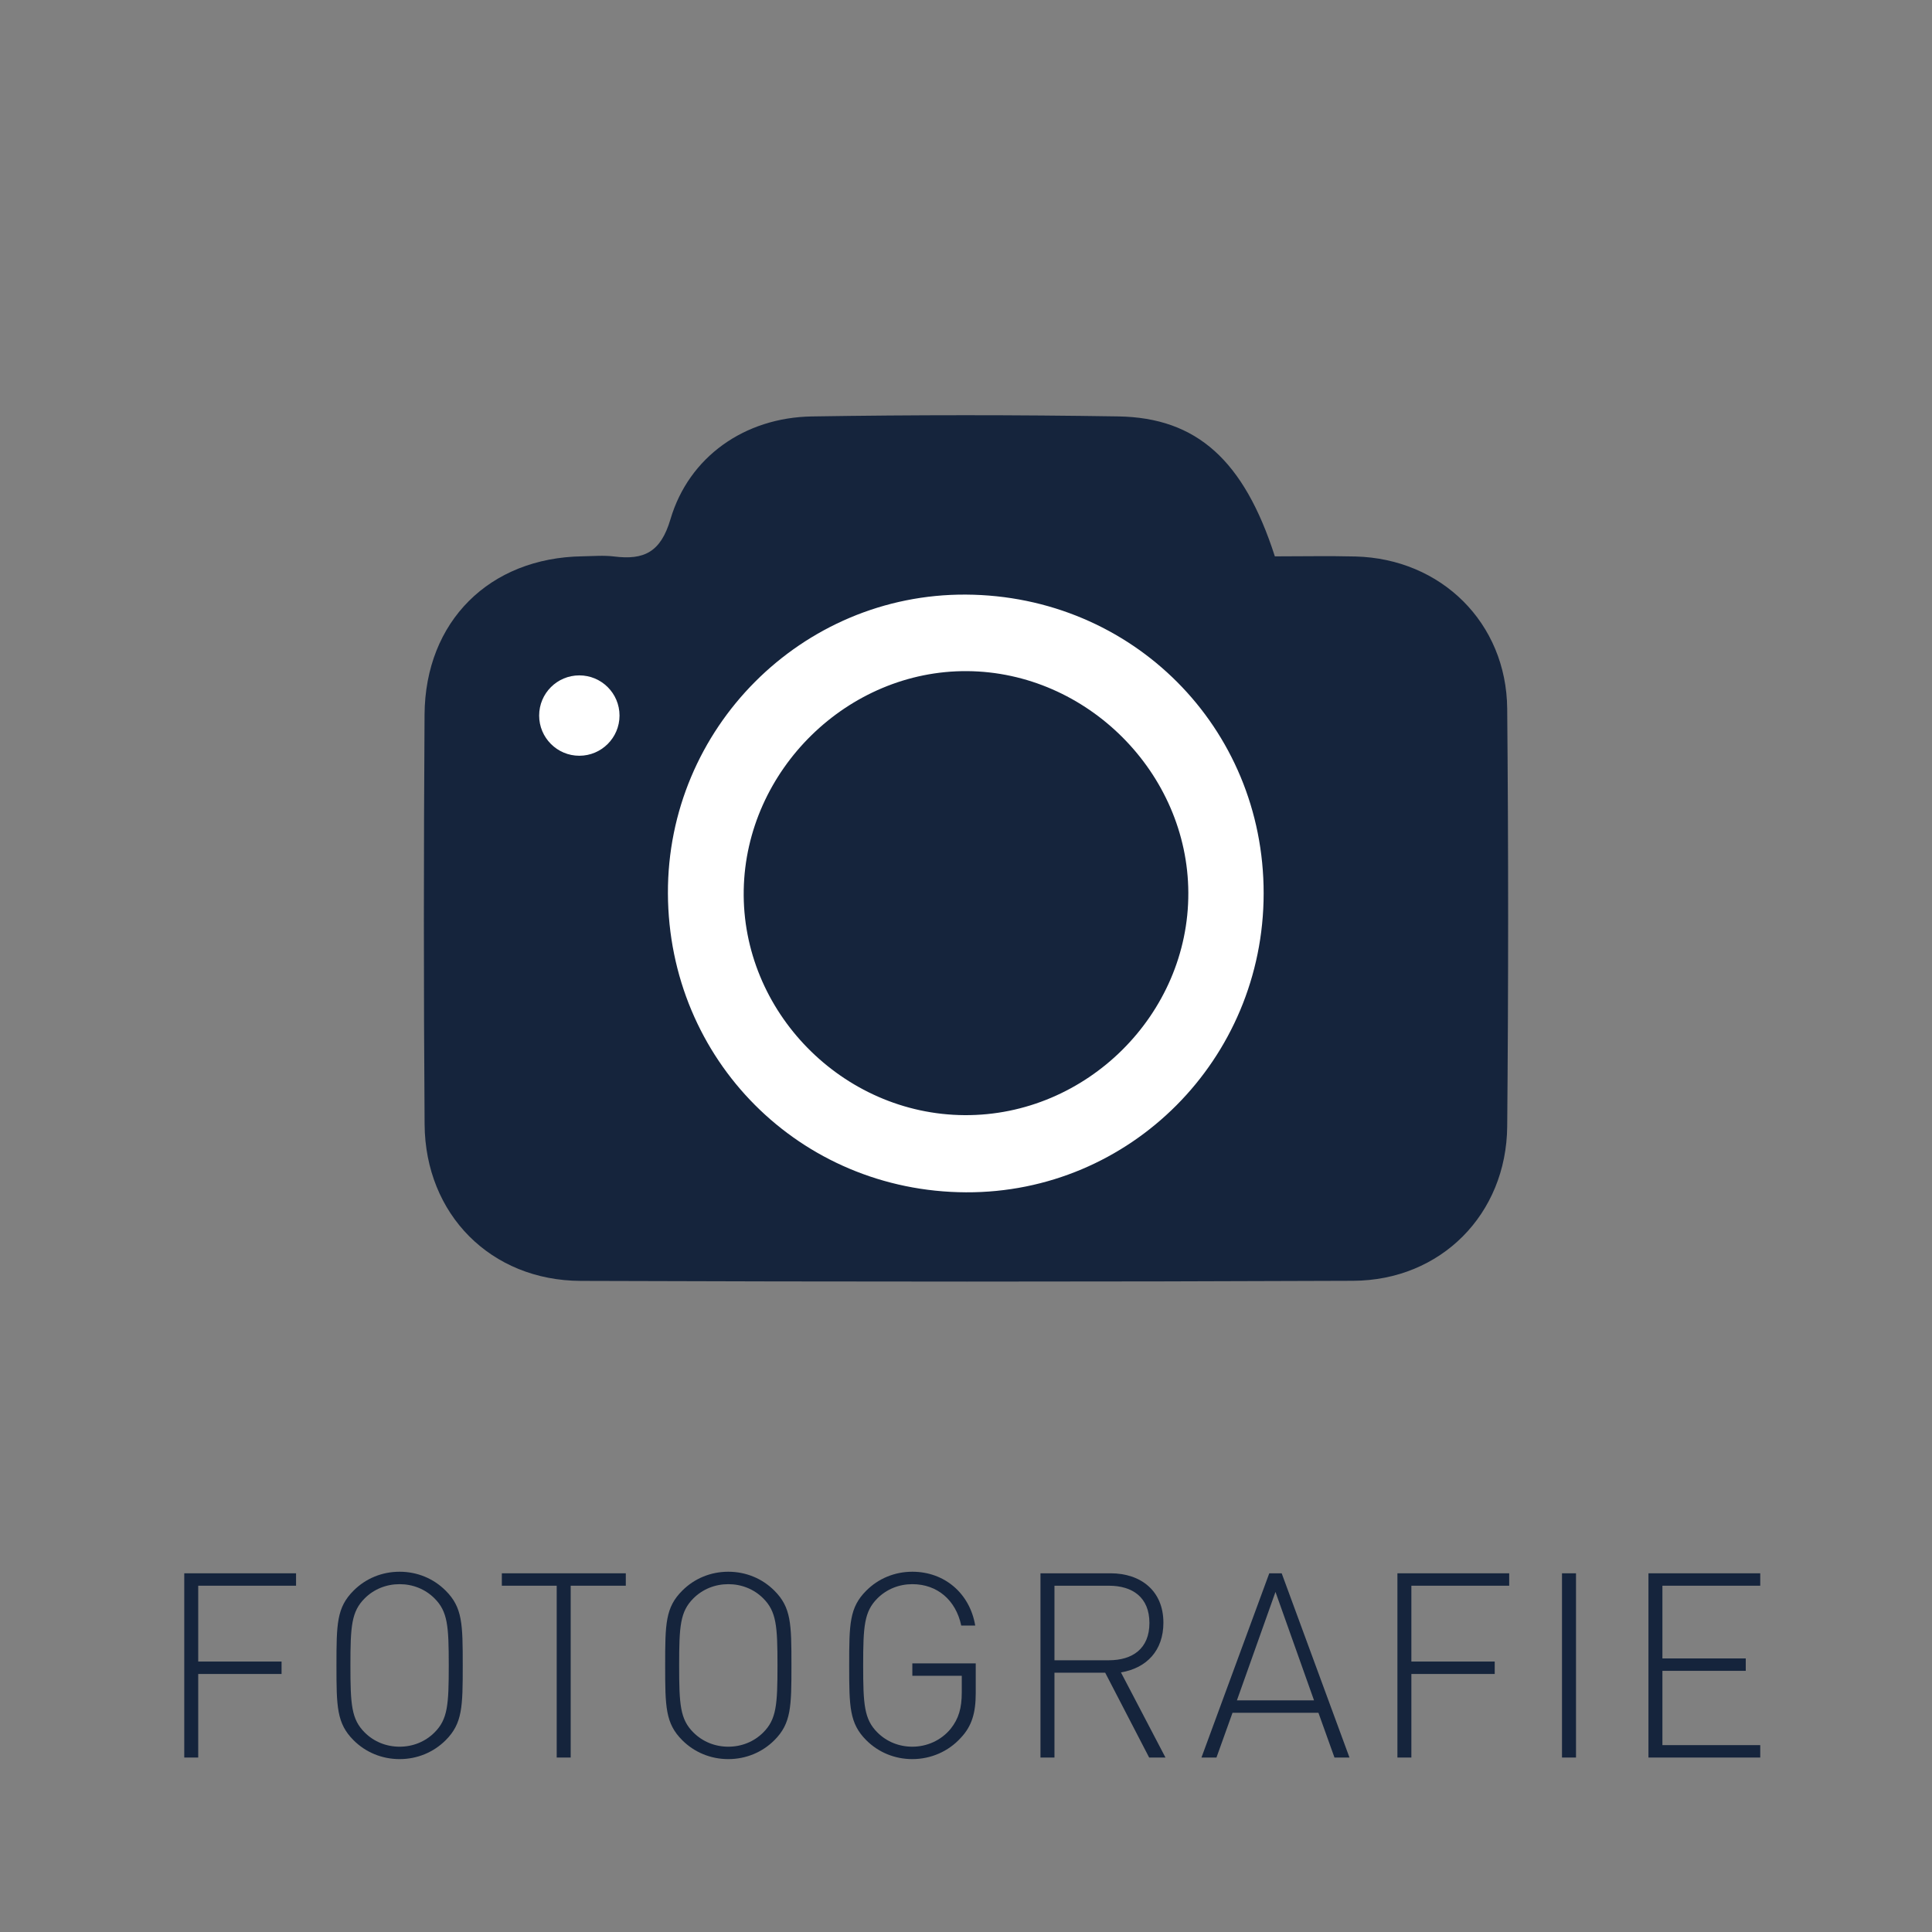 <svg width="80" height="80" viewBox="0 0 80 80" fill="none" xmlns="http://www.w3.org/2000/svg">
<rect x="0" y="0" width="80" height="80" fill="#808080" stroke="none"/>
<path d="M52.789 23.038C53.944 23.038 55.038 23.015 56.13 23.043C59.676 23.135 62.379 25.79 62.41 29.346C62.462 35.11 62.461 40.877 62.41 46.642C62.378 50.278 59.665 53.02 56.028 53.035C45.368 53.08 34.71 53.076 24.05 53.039C20.324 53.027 17.608 50.283 17.582 46.559C17.54 40.904 17.544 35.247 17.58 29.592C17.605 25.727 20.272 23.093 24.113 23.036C24.552 23.029 24.997 22.989 25.43 23.043C26.666 23.197 27.359 22.867 27.762 21.501C28.525 18.914 30.836 17.29 33.616 17.244C37.845 17.176 42.078 17.176 46.308 17.243C49.559 17.295 51.513 19.067 52.789 23.038Z" fill="#15243C"/>
<path d="M52.325 36.992C52.322 43.862 46.804 49.402 39.998 49.371C33.123 49.339 27.684 43.884 27.657 36.994C27.631 30.161 33.193 24.583 39.996 24.621C46.889 24.661 52.329 30.119 52.325 36.992ZM39.939 46.176C44.991 46.208 49.227 41.999 49.206 36.966C49.187 32.009 45.015 27.828 40.052 27.79C35.104 27.753 30.887 31.883 30.796 36.853C30.704 41.884 34.883 46.144 39.939 46.176Z" fill="white"/>
<path d="M23.988 31.294C24.907 31.294 25.653 30.547 25.653 29.63C25.653 28.71 24.907 27.966 23.988 27.966C23.069 27.966 22.325 28.71 22.325 29.63C22.325 30.547 23.069 31.294 23.988 31.294Z" fill="white"/>
<path d="M8.208 68.801H11.659V69.316H8.208V72.776H7.63V65.147H12.259V65.661H8.208V68.801Z" fill="#15243C"/>
<path d="M17.993 66.186C17.607 65.8 17.093 65.597 16.547 65.597C16 65.597 15.485 65.8 15.1 66.186C14.553 66.733 14.51 67.333 14.51 68.962C14.51 70.591 14.553 71.191 15.1 71.737C15.485 72.123 16 72.327 16.547 72.327C17.093 72.327 17.607 72.123 17.993 71.737C18.54 71.191 18.582 70.591 18.582 68.962C18.582 67.333 18.54 66.733 17.993 66.186ZM18.454 72.059C17.95 72.561 17.275 72.841 16.547 72.841C15.818 72.841 15.142 72.561 14.64 72.059C13.943 71.362 13.932 70.675 13.932 68.962C13.932 67.236 13.943 66.561 14.64 65.865C15.142 65.361 15.818 65.082 16.547 65.082C17.275 65.082 17.95 65.361 18.454 65.865C19.15 66.561 19.161 67.236 19.161 68.962C19.161 70.675 19.15 71.362 18.454 72.059Z" fill="#15243C"/>
<path d="M23.631 72.776H23.052V65.661H20.78V65.147H25.913V65.661H23.631V72.776Z" fill="#15243C"/>
<path d="M31.605 66.186C31.219 65.8 30.704 65.597 30.158 65.597C29.611 65.597 29.097 65.8 28.711 66.186C28.164 66.733 28.122 67.333 28.122 68.962C28.122 70.591 28.164 71.191 28.711 71.737C29.097 72.123 29.611 72.327 30.158 72.327C30.704 72.327 31.219 72.123 31.605 71.737C32.151 71.191 32.194 70.591 32.194 68.962C32.194 67.333 32.151 66.733 31.605 66.186ZM32.065 72.059C31.561 72.561 30.886 72.841 30.158 72.841C29.429 72.841 28.754 72.561 28.251 72.059C27.553 71.362 27.543 70.675 27.543 68.962C27.543 67.236 27.553 66.561 28.251 65.865C28.754 65.361 29.429 65.082 30.158 65.082C30.886 65.082 31.561 65.361 32.065 65.865C32.761 66.561 32.772 67.236 32.772 68.962C32.772 70.675 32.761 71.362 32.065 72.059Z" fill="#15243C"/>
<path d="M39.782 71.962C39.278 72.519 38.549 72.841 37.778 72.841C37.049 72.841 36.374 72.561 35.871 72.059C35.174 71.362 35.163 70.675 35.163 68.962C35.163 67.236 35.174 66.561 35.871 65.865C36.374 65.361 37.049 65.082 37.778 65.082C39.106 65.082 40.157 65.972 40.382 67.311H39.803C39.578 66.251 38.807 65.597 37.778 65.597C37.231 65.597 36.717 65.8 36.331 66.186C35.785 66.733 35.742 67.333 35.742 68.962C35.742 70.591 35.785 71.191 36.331 71.737C36.717 72.123 37.231 72.327 37.778 72.327C38.378 72.327 38.967 72.069 39.364 71.587C39.696 71.169 39.825 70.73 39.825 70.077V69.391H37.778V68.876H40.403V70.119C40.403 70.922 40.242 71.48 39.782 71.962Z" fill="#15243C"/>
<path d="M45.913 65.661H43.663V68.748H45.913C46.899 68.748 47.595 68.265 47.595 67.205C47.595 66.144 46.899 65.661 45.913 65.661ZM45.763 69.262H43.663V72.776H43.084V65.147H45.988C47.231 65.147 48.174 65.865 48.174 67.193C48.174 68.34 47.488 69.07 46.416 69.251L48.26 72.776H47.584L45.763 69.262Z" fill="#15243C"/>
<path d="M51.218 70.408H54.411L52.815 65.918L51.218 70.408ZM54.593 70.922H51.036L50.371 72.776H49.75L52.558 65.147H53.072L55.879 72.776H55.258L54.593 70.922Z" fill="#15243C"/>
<path d="M58.442 68.801H61.893V69.316H58.442V72.776H57.864V65.147H62.493V65.661H58.442V68.801Z" fill="#15243C"/>
<path d="M64.679 65.147H65.259V72.776H64.679V65.147Z" fill="#15243C"/>
<path d="M68.259 65.147H72.888V65.661H68.837V68.672H72.288V69.186H68.837V72.262H72.888V72.776H68.259V65.147Z" fill="#15243C"/>
</svg>
